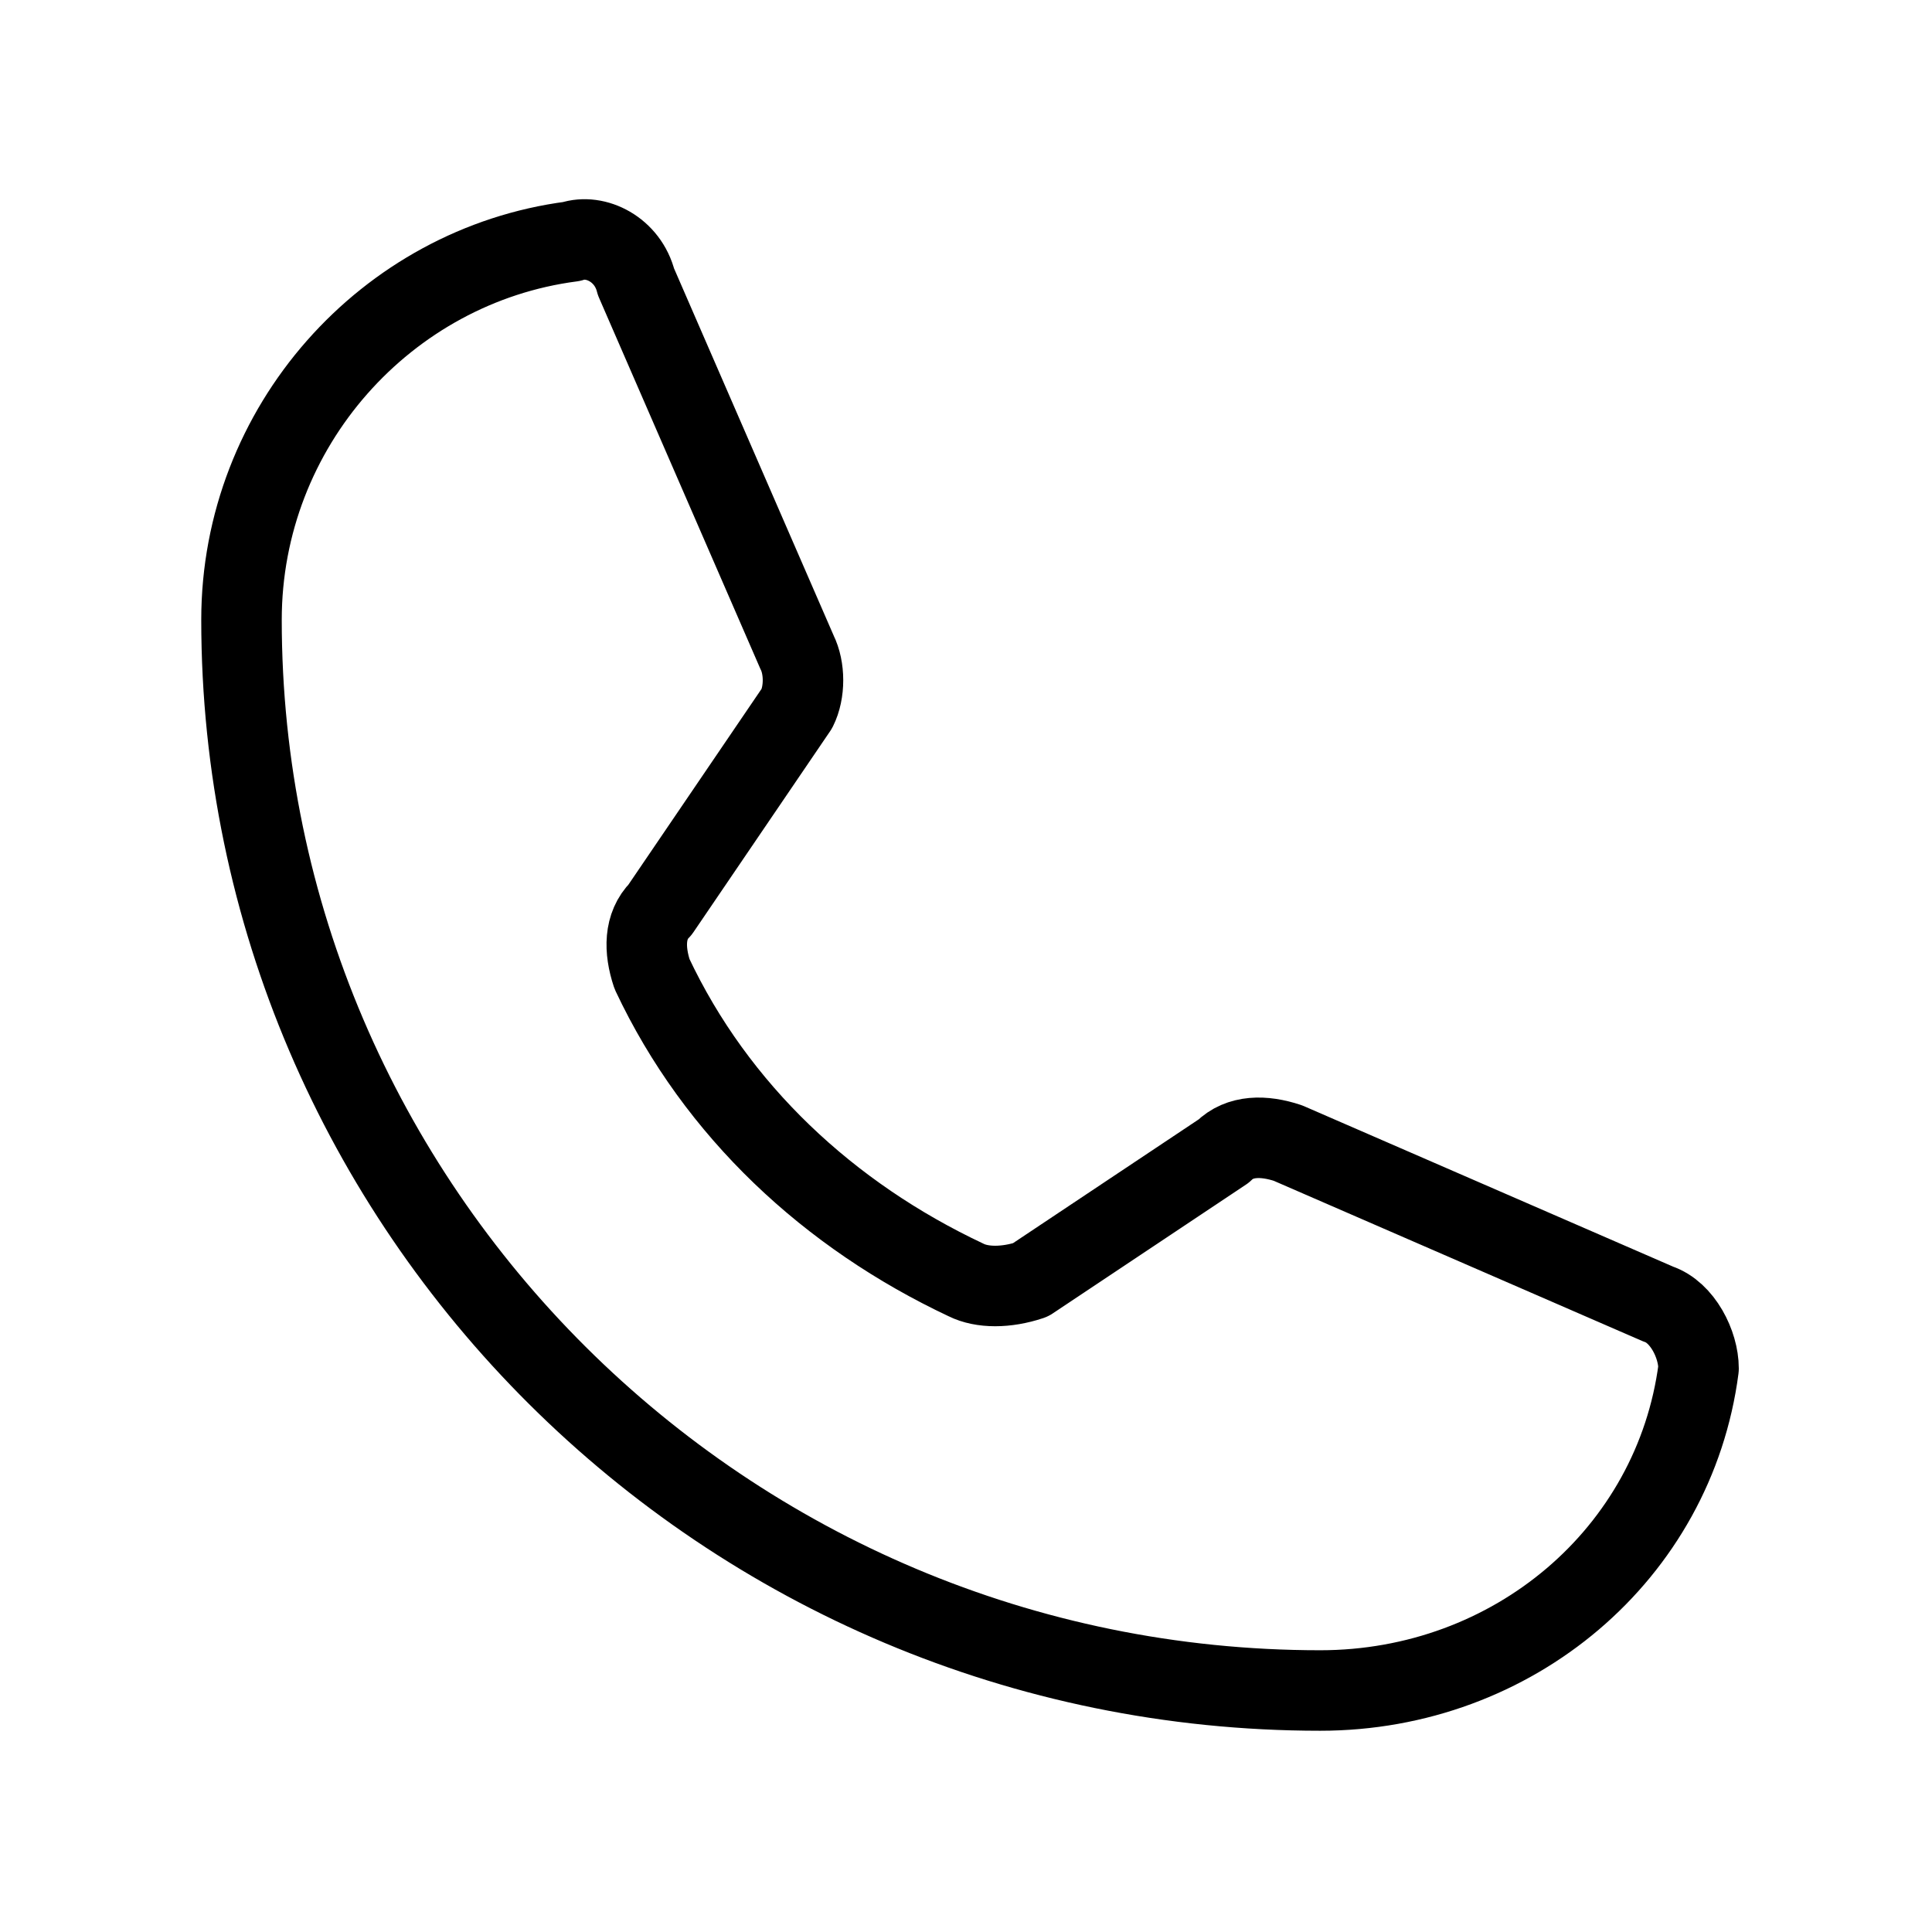 <?xml version="1.0" encoding="utf-8"?>
<!-- Generator: Adobe Illustrator 26.0.1, SVG Export Plug-In . SVG Version: 6.00 Build 0)  -->
<svg version="1.1" id="Layer_1" xmlns="http://www.w3.org/2000/svg" xmlns:xlink="http://www.w3.org/1999/xlink" x="0px" y="0px"
	 viewBox="0 0 24 24" style="enable-background:new 0 0 24 24;" xml:space="preserve">
<style type="text/css">
	.st0{fill:none;stroke:#000000;stroke-linecap:round;stroke-linejoin:round;}
</style>
<path class="st0" d="M8.1,12.1c0.8,1.7,2.2,3,3.9,3.8c0.2,0.1,0.5,0.1,0.8,0l2.4-1.6c0.2-0.2,0.5-0.2,0.8-0.1l4.6,2
	c0.3,0.1,0.5,0.5,0.5,0.8c-0.3,2.3-2.3,4-4.7,4C9,21,3,15,3,7.7C3,5.3,4.8,3.3,7.1,3c0.3-0.1,0.7,0.1,0.8,0.5l2,4.6
	C10,8.3,10,8.6,9.9,8.8l-1.7,2.5C8,11.5,8,11.8,8.1,12.1z"/>
</svg>
